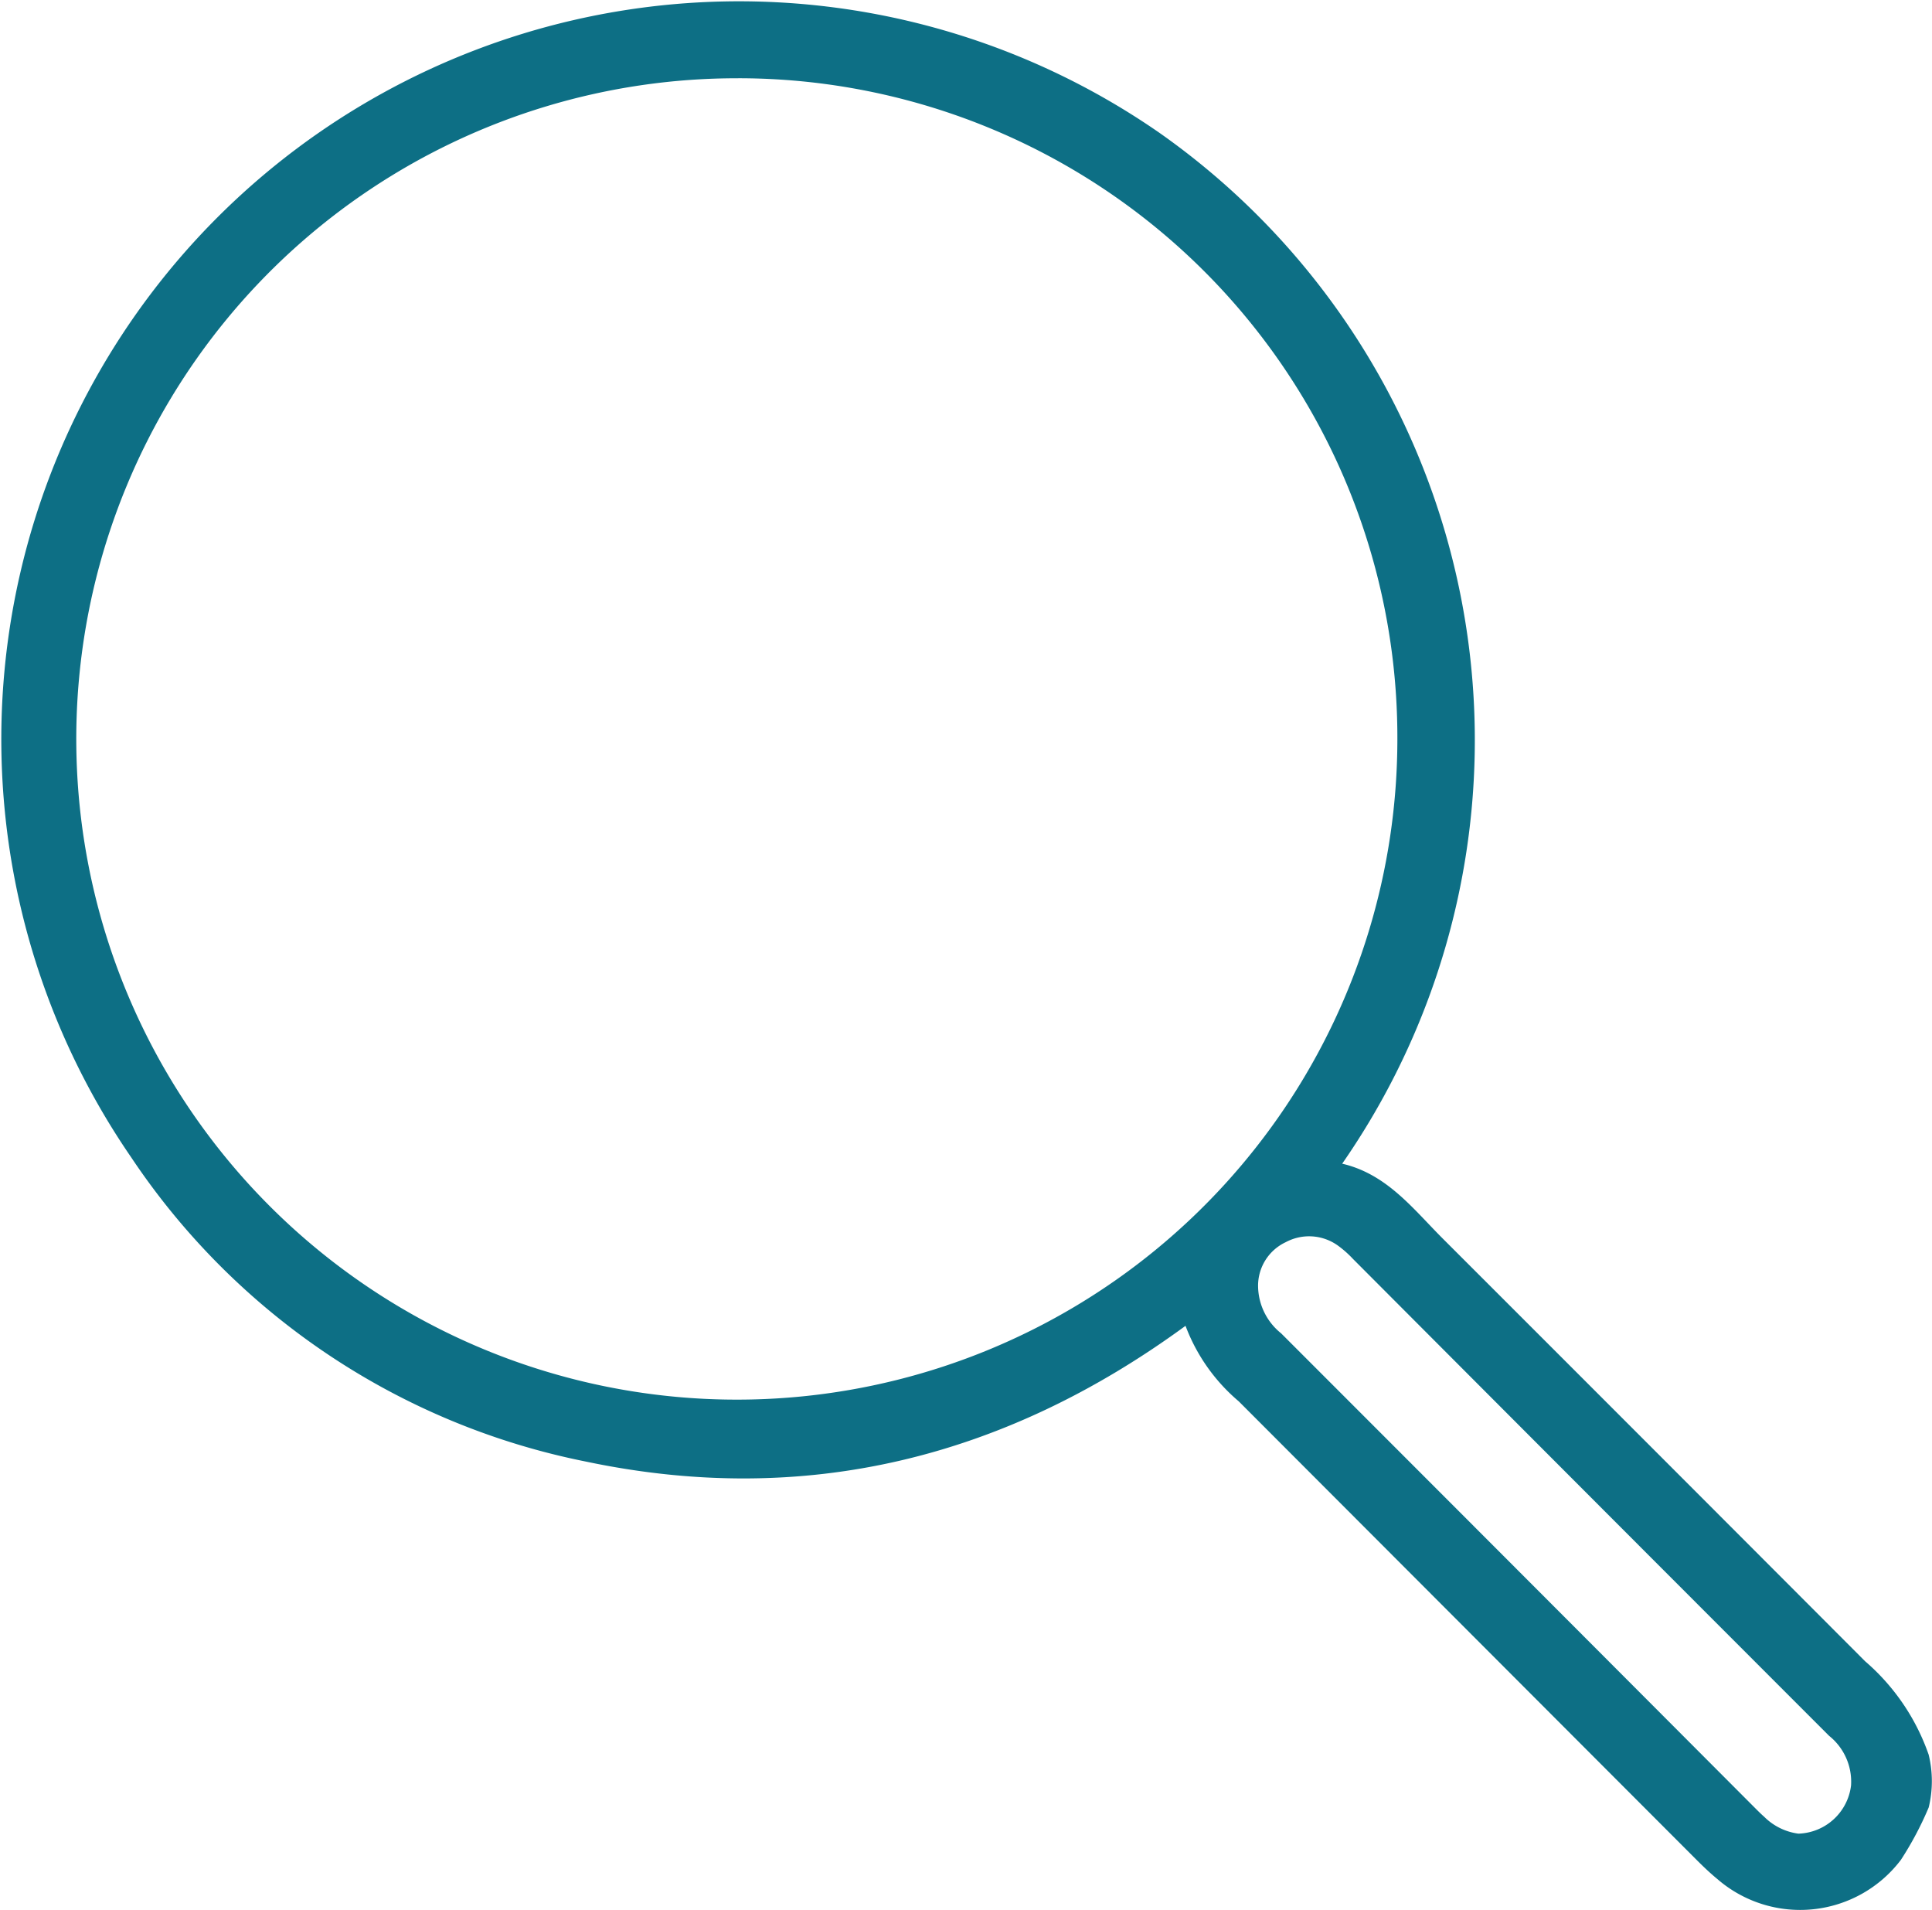 <svg xmlns="http://www.w3.org/2000/svg" width="80.416" height="79.477" viewBox="0 0 80.416 79.477">
  <path id="Tracciato_459" data-name="Tracciato 459" d="M2711.96,339.363a13.737,13.737,0,0,1-1.158,2.183,5.262,5.262,0,0,1-7.644.794c-.322-.265-.623-.556-.918-.852q-9.5-9.512-19-19.025a7.623,7.623,0,0,1-2.214-3.141c-7.542,5.517-15.849,7.567-24.965,5.648a29.759,29.759,0,0,1-18.92-12.66,30.707,30.707,0,0,1,42.806-42.629,30.893,30.893,0,0,1,7.6,42.894c1.866.434,2.955,1.887,4.2,3.13q8.789,8.782,17.566,17.576a9.053,9.053,0,0,1,2.645,3.887A4.637,4.637,0,0,1,2711.96,339.363Zm-49.551-71.957a27.494,27.494,0,1,0,27.435,27.519A27.436,27.436,0,0,0,2662.41,267.405Zm44.126,73.049a2.279,2.279,0,0,0,2.193-2.008,2.443,2.443,0,0,0-.913-2.062q-9.916-9.917-19.819-19.847a4.368,4.368,0,0,0-.645-.568,2.055,2.055,0,0,0-2.155-.128,2,2,0,0,0-1.15,1.822,2.551,2.551,0,0,0,.959,1.97q9.861,9.862,19.709,19.736c.129.129.261.263.394.378A2.469,2.469,0,0,0,2706.536,340.455Z" transform="translate(-2631.681 -264.149)" fill="#0d6f85"/>
</svg>
